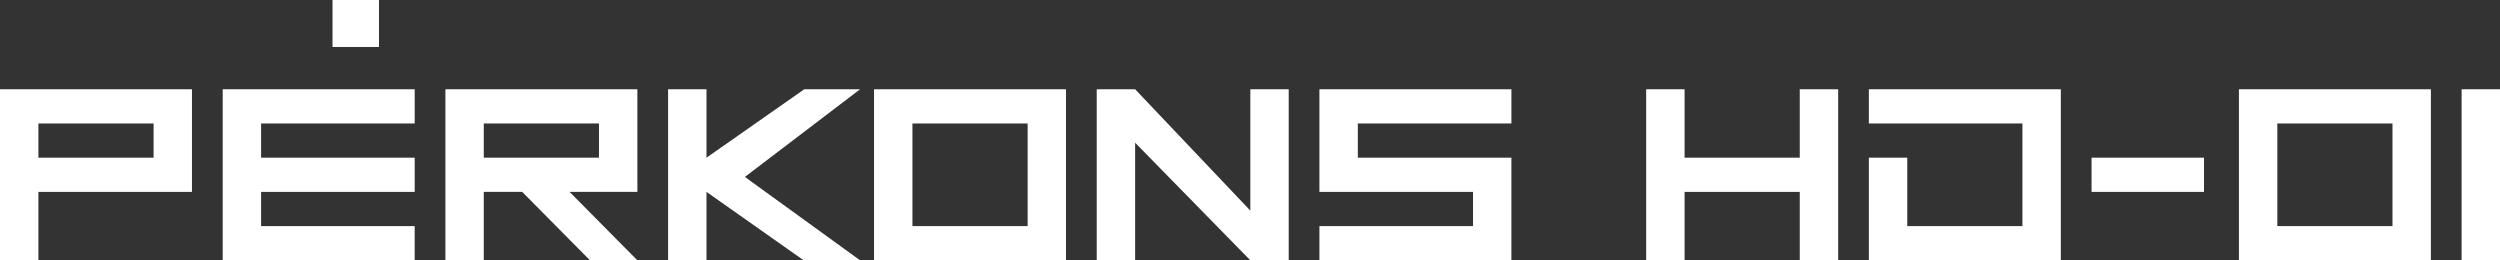 <svg xmlns="http://www.w3.org/2000/svg" width="392" height="40.819" viewBox="0 0 392 40.819">
  <rect x="0" y="0" width="392" height="40.819" fill="#333333" stroke="none"/>
  <g id="PERKONS_logo" data-name="PERKONS logo" transform="translate(0 0)">
    <path id="Path_1" data-name="Path 1" d="M6.02,14.047H24.083v5.364H6.02ZM0,8.684V35.505H6.02V24.775H30.1V8.684Z" transform="translate(0 5.313)" fill="#fff"/>
    <path id="Path_2" data-name="Path 2" d="M21.665,8.684V35.505h30.1V30.141H27.685V24.775H51.768V19.412H27.685V14.046H51.768V8.684Z" transform="translate(13.256 5.313)" fill="#fff"/>
    <path id="Path_3" data-name="Path 3" d="M49.346,14.047H67.409v5.364H49.346ZM43.329,8.684V35.505h6.017V24.775h6.022L66,35.505h7.429L62.8,24.775H73.429V8.684Z" transform="translate(26.511 5.313)" fill="#fff"/>
    <path id="Path_4" data-name="Path 4" d="M86.344,8.684,71.012,19.412V8.684h-6.02V35.505h6.02V24.775l15.24,10.73h8.843L77.032,22.43,95.095,8.684Z" transform="translate(39.766 5.313)" fill="#fff"/>
    <path id="Path_5" data-name="Path 5" d="M91.046,14.047H109.11V30.139H91.046Zm-6.02,21.459h30.1V8.684h-30.1Z" transform="translate(52.024 5.313)" fill="#fff"/>
    <path id="Path_6" data-name="Path 6" d="M130.774,8.684V27.71L112.711,8.684h-6.022V35.505h6.022V17.065l18.062,18.44h6.02V8.684Z" transform="translate(65.278 5.313)" fill="#fff"/>
    <path id="Path_7" data-name="Path 7" d="M128.353,8.684V24.775h24.083v5.364H128.353v5.366h30.1V19.412H134.373V14.046h24.083V8.684Z" transform="translate(78.533 5.313)" fill="#fff"/>
    <path id="Path_8" data-name="Path 8" d="M184.221,8.684V19.412H166.16V8.684h-6.022V35.505h6.022V24.775h18.061v10.73h6.022V8.684Z" transform="translate(97.981 5.313)" fill="#fff"/>
    <path id="Path_9" data-name="Path 9" d="M181.8,8.684v5.363h24.08V30.139H187.823V19.412H181.8V35.505h30.1V8.684Z" transform="translate(111.237 5.313)" fill="#fff"/>
    <rect id="Rectangle_3" data-name="Rectangle 3" width="17.632" height="5.364" transform="translate(327.956 24.724)" fill="#fff"/>
    <path id="Path_10" data-name="Path 10" d="M223.821,14.047h18.059V30.139H223.821ZM217.8,35.505h30.1V8.684H217.8Z" transform="translate(133.263 5.313)" fill="#fff"/>
    <rect id="Rectangle_4" data-name="Rectangle 4" width="6.02" height="26.821" transform="translate(385.98 13.997)" fill="#fff"/>
    <rect id="Rectangle_5" data-name="Rectangle 5" width="7.287" height="7.366" transform="translate(52.137 0)" fill="#fff"/>
  </g>
</svg>

